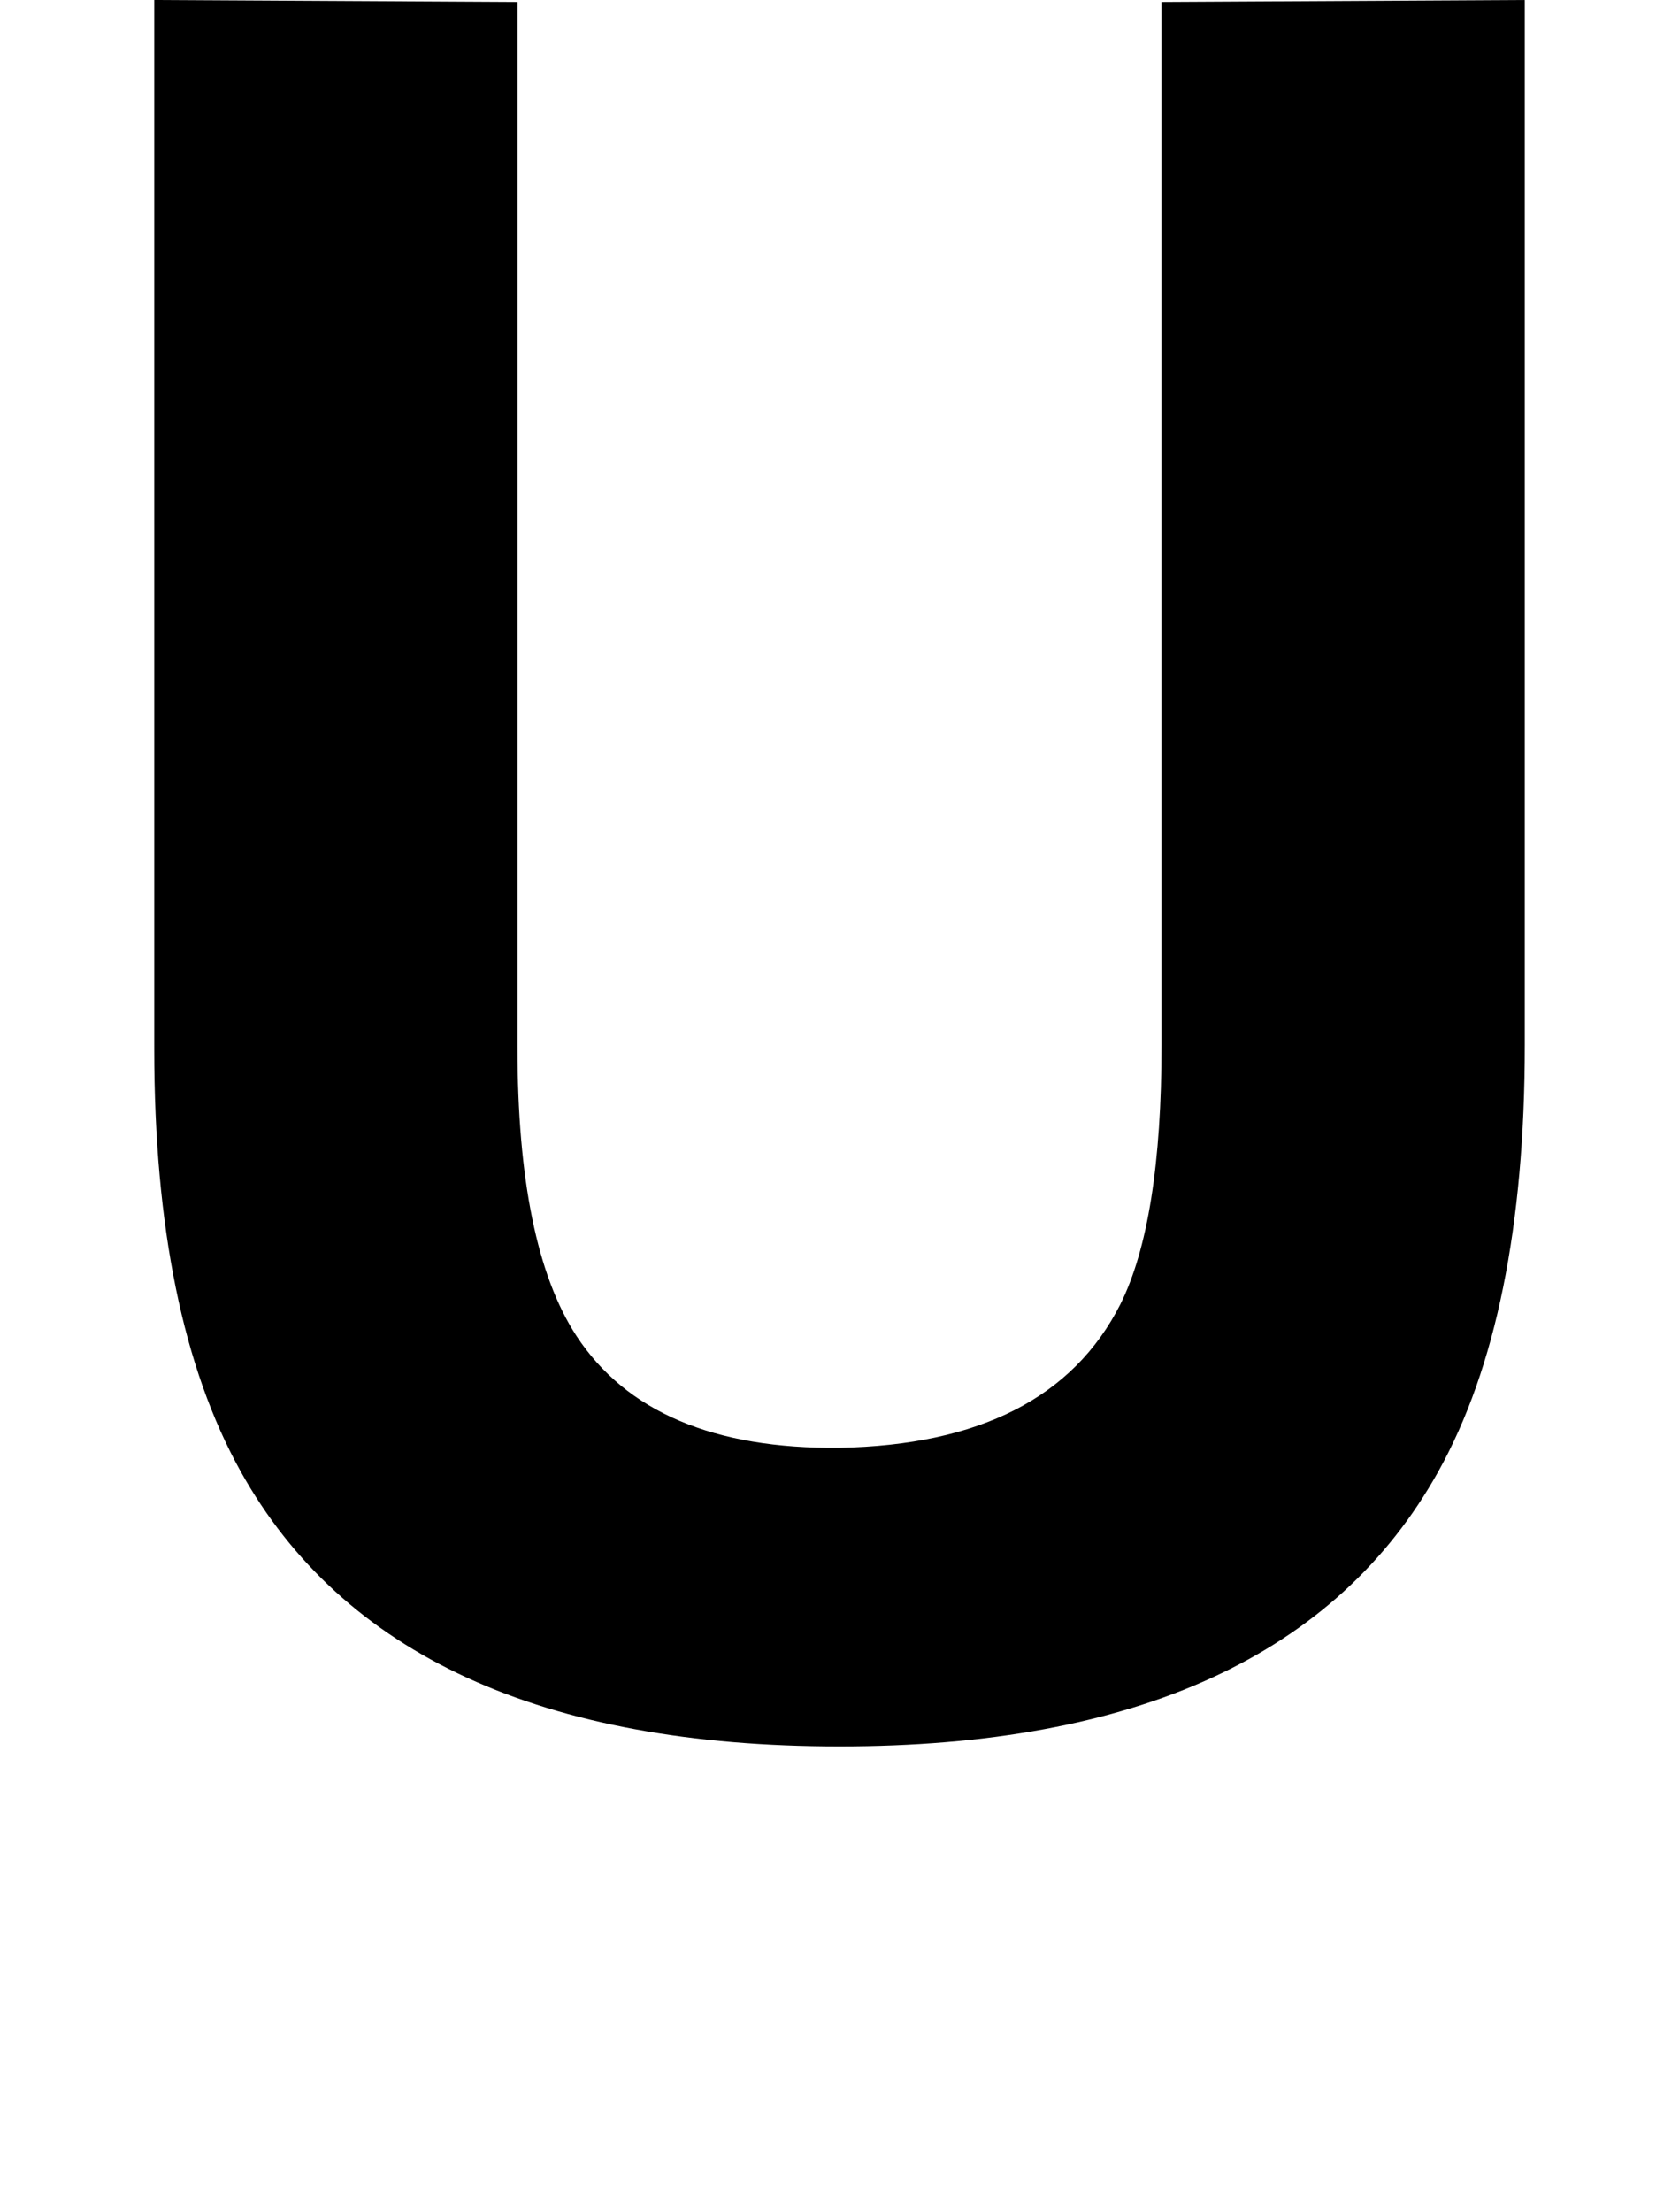 <?xml version="1.0" encoding="iso-8859-1"?>
<!-- Generator: Adobe Illustrator 15.1.0, SVG Export Plug-In . SVG Version: 6.00 Build 0)  -->
<!DOCTYPE svg PUBLIC "-//W3C//DTD SVG 1.1//EN" "http://www.w3.org/Graphics/SVG/1.1/DTD/svg11.dtd">
<svg version="1.1" id="&#x30EC;&#x30A4;&#x30E4;&#x30FC;_1"
	 xmlns="http://www.w3.org/2000/svg" xmlns:xlink="http://www.w3.org/1999/xlink" x="0px" y="0px" width="15.392px"
	 height="20.268px" viewBox="0 0 15.392 20.268" style="enable-background:new 0 0 15.392 20.268;" xml:space="preserve">
<g>
	<path d="M1.414,0l3.33,0.018v9.576c0,1.212,0.18,2.094,0.54,2.646c0.456,0.696,1.26,1.038,2.412,1.026
		c1.284-0.024,2.142-0.462,2.574-1.314c0.252-0.504,0.378-1.296,0.378-2.376V0.018L13.978,0v9.576c0,1.656-0.264,2.958-0.792,3.906
		c-0.936,1.68-2.766,2.52-5.49,2.52s-4.554-0.84-5.49-2.52c-0.528-0.948-0.792-2.238-0.792-3.87V0z"/>
</g>
</svg>
